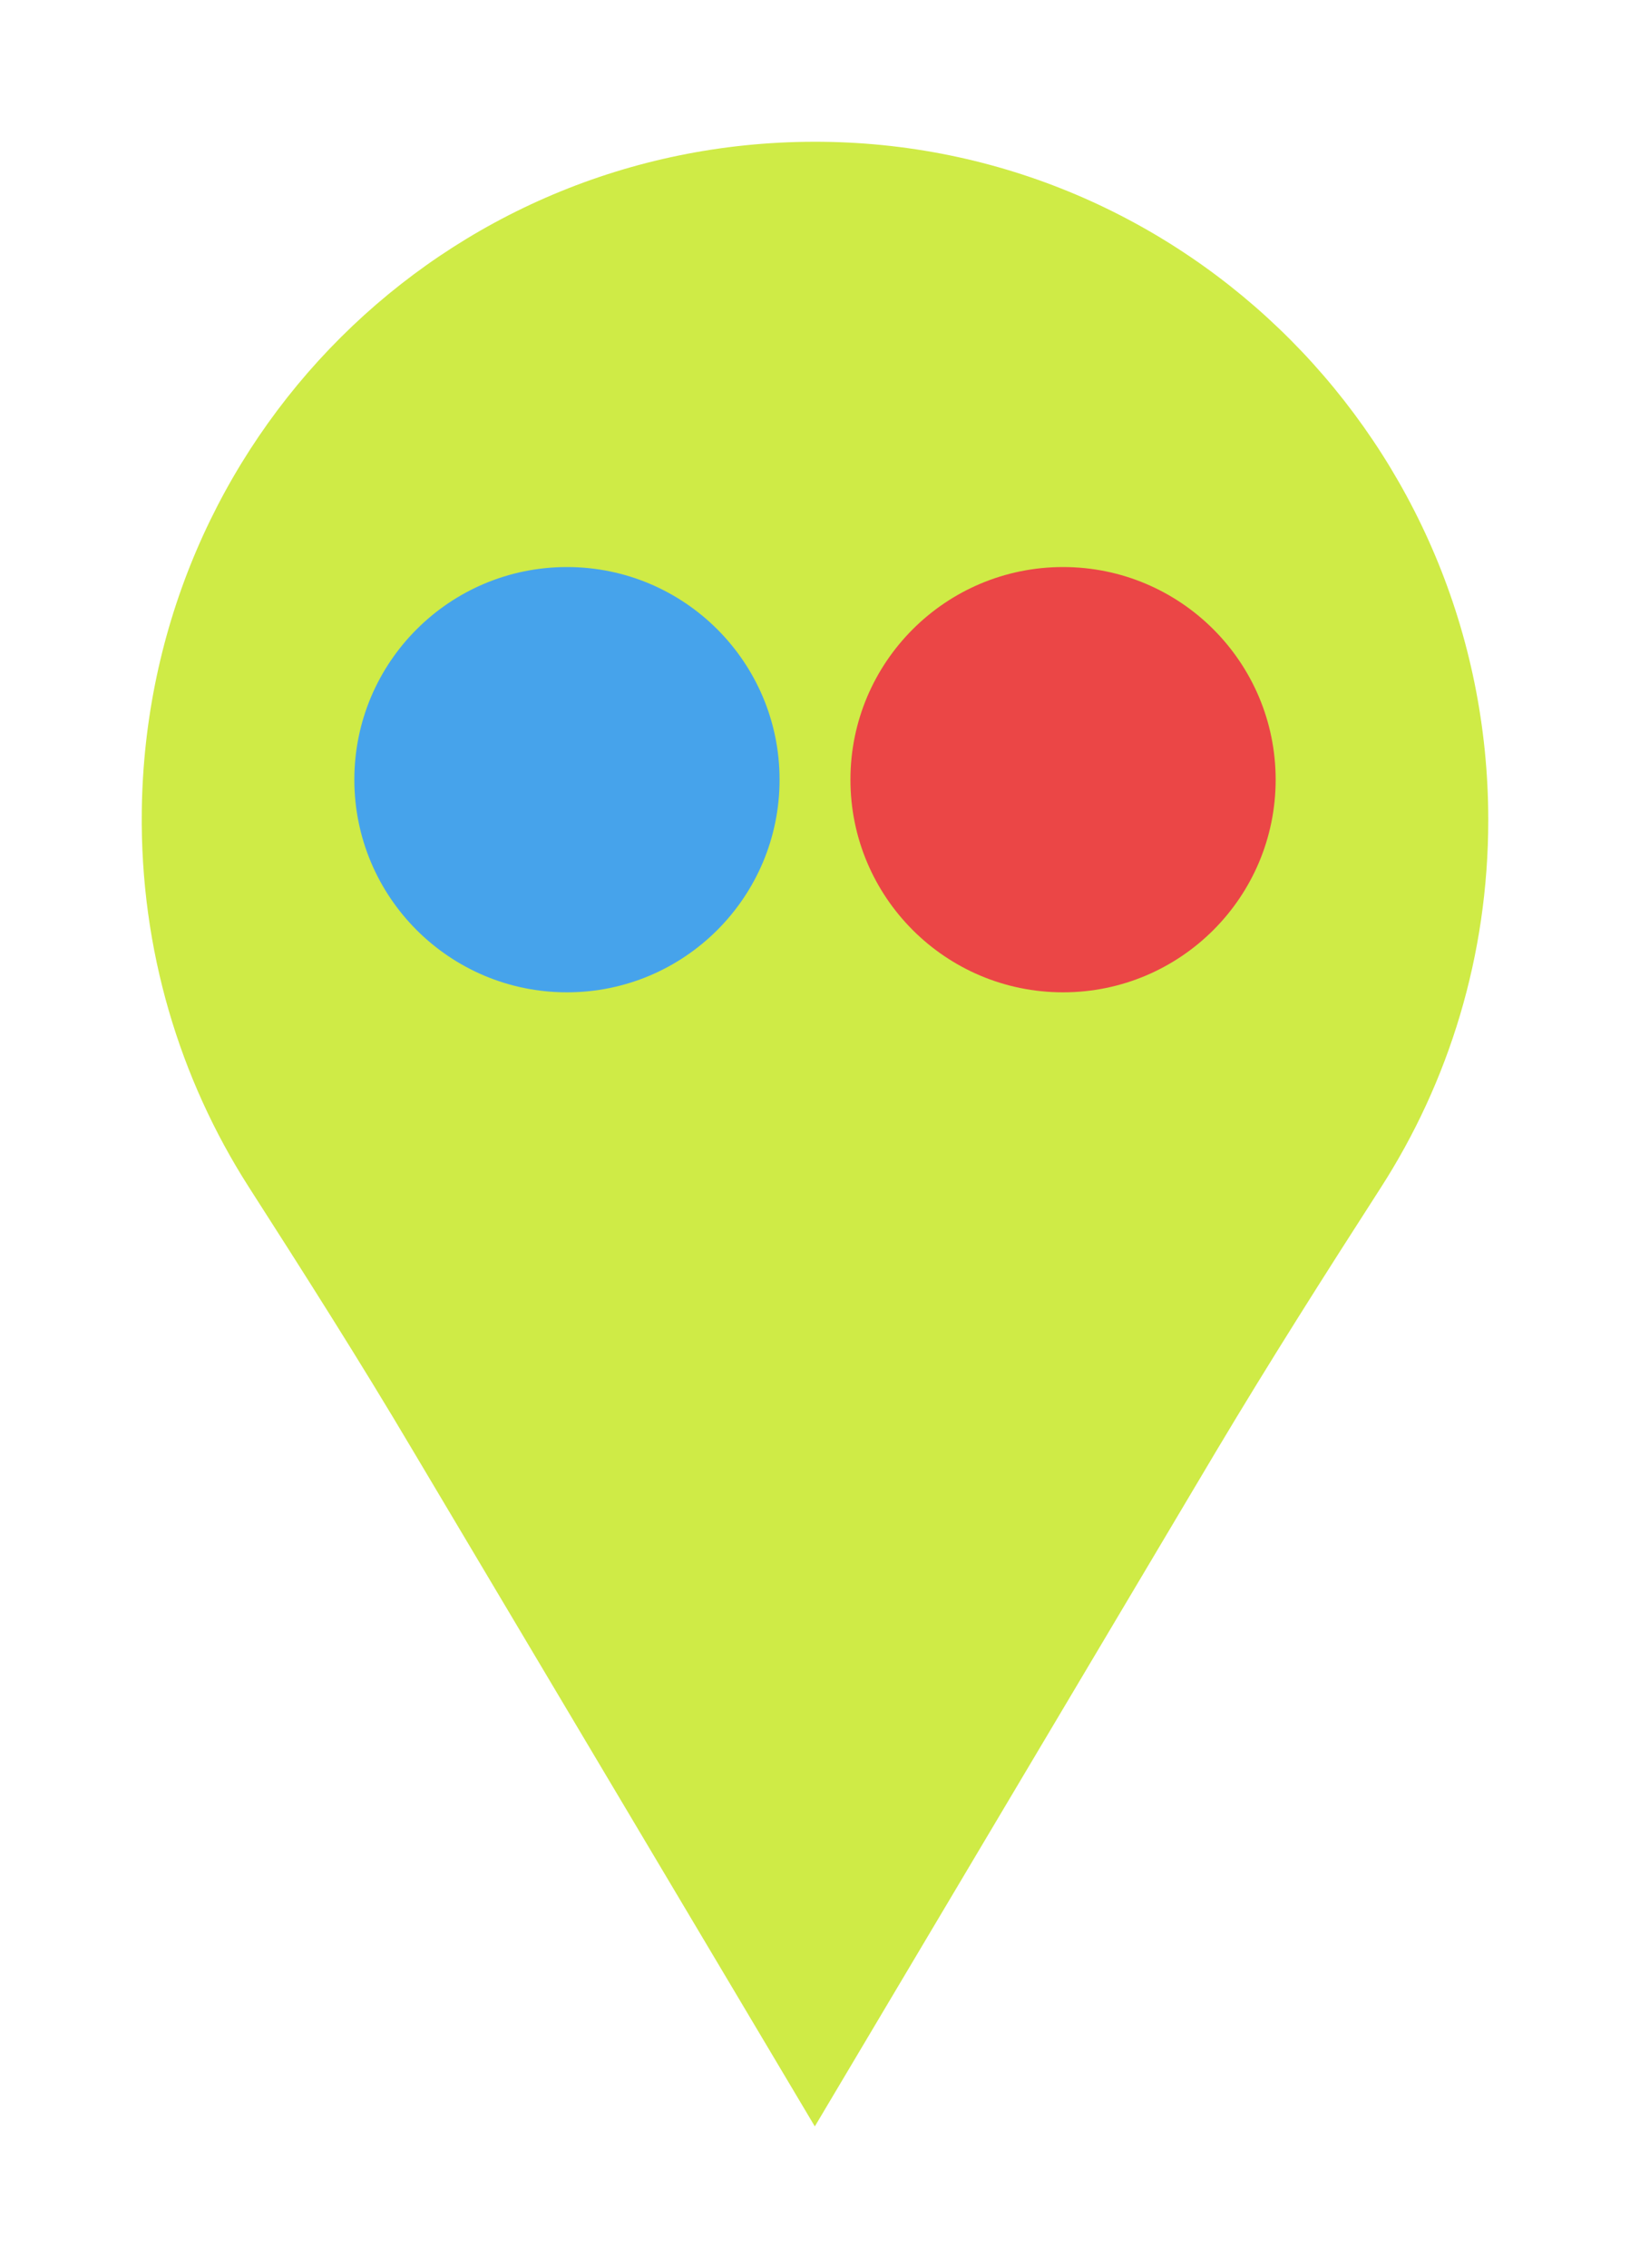 
    <svg width="46" height="64" viewBox="0 0 46 64" fill="none" xmlns="http://www.w3.org/2000/svg">
    <g filter="url(#filter0_d)">
    <path d="M22.962 4C12.531 4.022 4.124 12.398 4.001 22.902C3.957 26.799 5.069 30.438 7.015 33.484C8.594 35.947 10.162 38.411 11.652 40.93L22.995 60L34.338 40.919C35.828 38.422 37.385 35.97 38.964 33.517C40.888 30.527 42 26.967 42 23.137C42 12.555 33.471 3.978 22.962 4Z" fill="#CFEB46"/>
    </g>
    <circle cx="16" cy="22" r="6" fill="#46A3EB"/><circle cx="30" cy="22" r="6" fill="#EB4646"/>
    <defs>
    <filter id="filter0_d" x="0" y="0" width="46" height="64" filterUnits="userSpaceOnUse" color-interpolation-filters="sRGB">
    <feFlood flood-opacity="0" result="BackgroundImageFix"/>
    <feColorMatrix in="SourceAlpha" type="matrix" values="0 0 0 0 0 0 0 0 0 0 0 0 0 0 0 0 0 0 127 0"/>
    <feOffset/>
    <feGaussianBlur stdDeviation="2"/>
    <feColorMatrix type="matrix" values="0 0 0 0 0 0 0 0 0 0 0 0 0 0 0 0 0 0 0.2 0"/>
    <feBlend mode="normal" in2="BackgroundImageFix" result="effect1_dropShadow"/>
    <feBlend mode="normal" in="SourceGraphic" in2="effect1_dropShadow" result="shape"/>
    </filter>
    </defs>
    </svg>
    